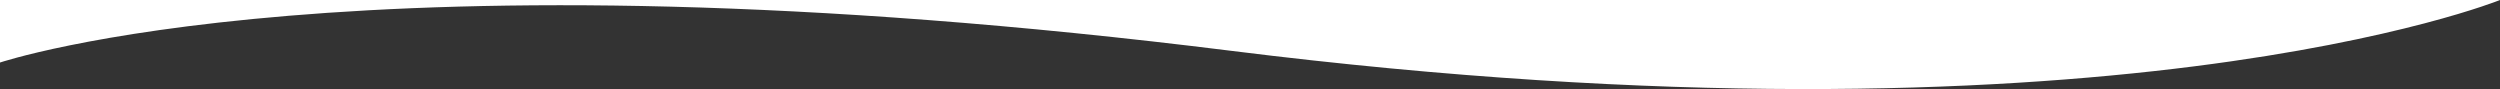 <?xml version="1.0" encoding="utf-8"?>
<!-- Generator: Adobe Illustrator 16.0.0, SVG Export Plug-In . SVG Version: 6.00 Build 0)  -->
<!DOCTYPE svg PUBLIC "-//W3C//DTD SVG 1.1//EN" "http://www.w3.org/Graphics/SVG/1.1/DTD/svg11.dtd">
<svg version="1.1" id="Ebene_1" xmlns="http://www.w3.org/2000/svg" xmlns:xlink="http://www.w3.org/1999/xlink" x="0px" y="0px"
	 width="1600px" height="57px" viewBox="0 0 1600 57" enable-background="new 0 0 1600 57" xml:space="preserve">
<rect x="0" y="0" width="1600" height="57" fill="#333333" stroke="none"/>
<path fill="#FFFFFF" d="M1600,0c0,0-252.57,102.498-811.43,32.6C229.714-37.298,0,40.021,0,40.021V0H1600L1600,0z"/>
</svg>

